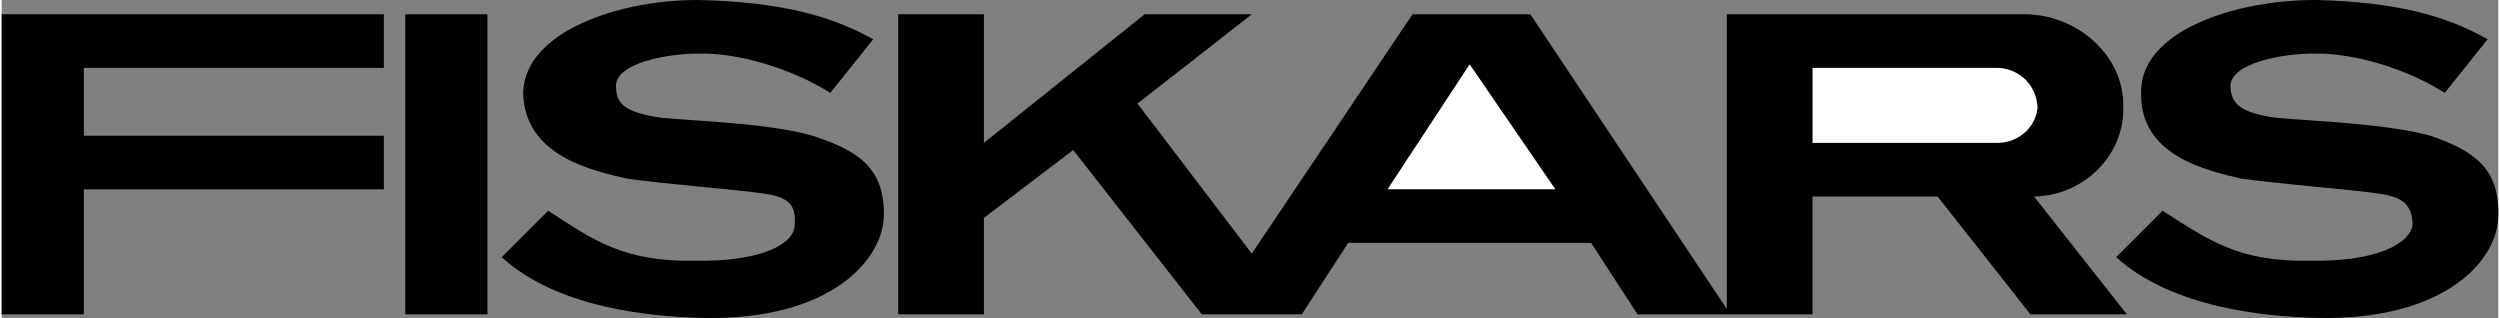 <svg xmlns="http://www.w3.org/2000/svg" width="2500" height="318" viewBox="0 0 41.94 5.342"><rect x="0" y="0" width="41.94" height="5.342" fill="#808080" stroke="none"/><path d="M34.14 3.3c.824-.007 1.522-.687 1.5-1.5.022-.864-.77-1.543-1.62-1.56h-5.04v4.95L25.68.24H23.7L21 4.26l-1.92-2.52L21 .24h-1.8L16.5 2.4V.24h-1.44v5.04h1.44V3.66L18 2.52l2.16 2.76h1.68l.78-1.2h4.08l.78 1.2h2.94V3.3h2.1l1.56 1.98h1.62L34.14 3.3zM0 .24v5.04h1.38v-2.1h5.04v-.9H1.38V1.14h5.04v-.9zM6.78.24h1.38v5.04H6.78z"/><path fill="#fff" d="M24.66 1.08l1.44 2.1h-2.82z"/><path d="M8.4 4.32l.78-.78c.749.485 1.255.86 2.46.84 1.195.021 1.688-.317 1.68-.6.04-.393-.166-.486-.6-.54-.428-.058-1.61-.152-2.22-.24-.59-.137-1.715-.381-1.74-1.44C8.785.519 10.397-.006 11.7 0c1.36.031 2.222.256 2.94.66l-.72.9c-.673-.422-1.554-.666-2.16-.66-.594-.006-1.438.162-1.44.54.003.26.078.447.78.54.647.058 1.81.095 2.52.3.752.245 1.203.526 1.2 1.32.003.744-.878 1.794-3.06 1.74-.819-.021-2.413-.152-3.36-1.02zM35.52 4.32l.78-.78c.76.485 1.267.86 2.46.84 1.206.021 1.699-.317 1.74-.6-.008-.393-.214-.486-.66-.54-.417-.058-1.598-.152-2.22-.24-.579-.137-1.704-.381-1.68-1.44C35.917.519 37.529-.006 38.88 0c1.312.031 2.174.256 2.88.66l-.72.9c-.661-.422-1.542-.666-2.16-.66-.583-.006-1.426.162-1.44.54.014.26.089.447.78.54.659.058 1.821.095 2.58.3.704.245 1.154.526 1.14 1.32.014.744-.867 1.794-3.06 1.74-.807-.021-2.401-.152-3.36-1.02z"/><path d="M33.54 1.14c.364.019.64.294.66.66-.021.315-.296.591-.66.6h-3.12V1.14h3.12z" fill="#fff"/></svg>